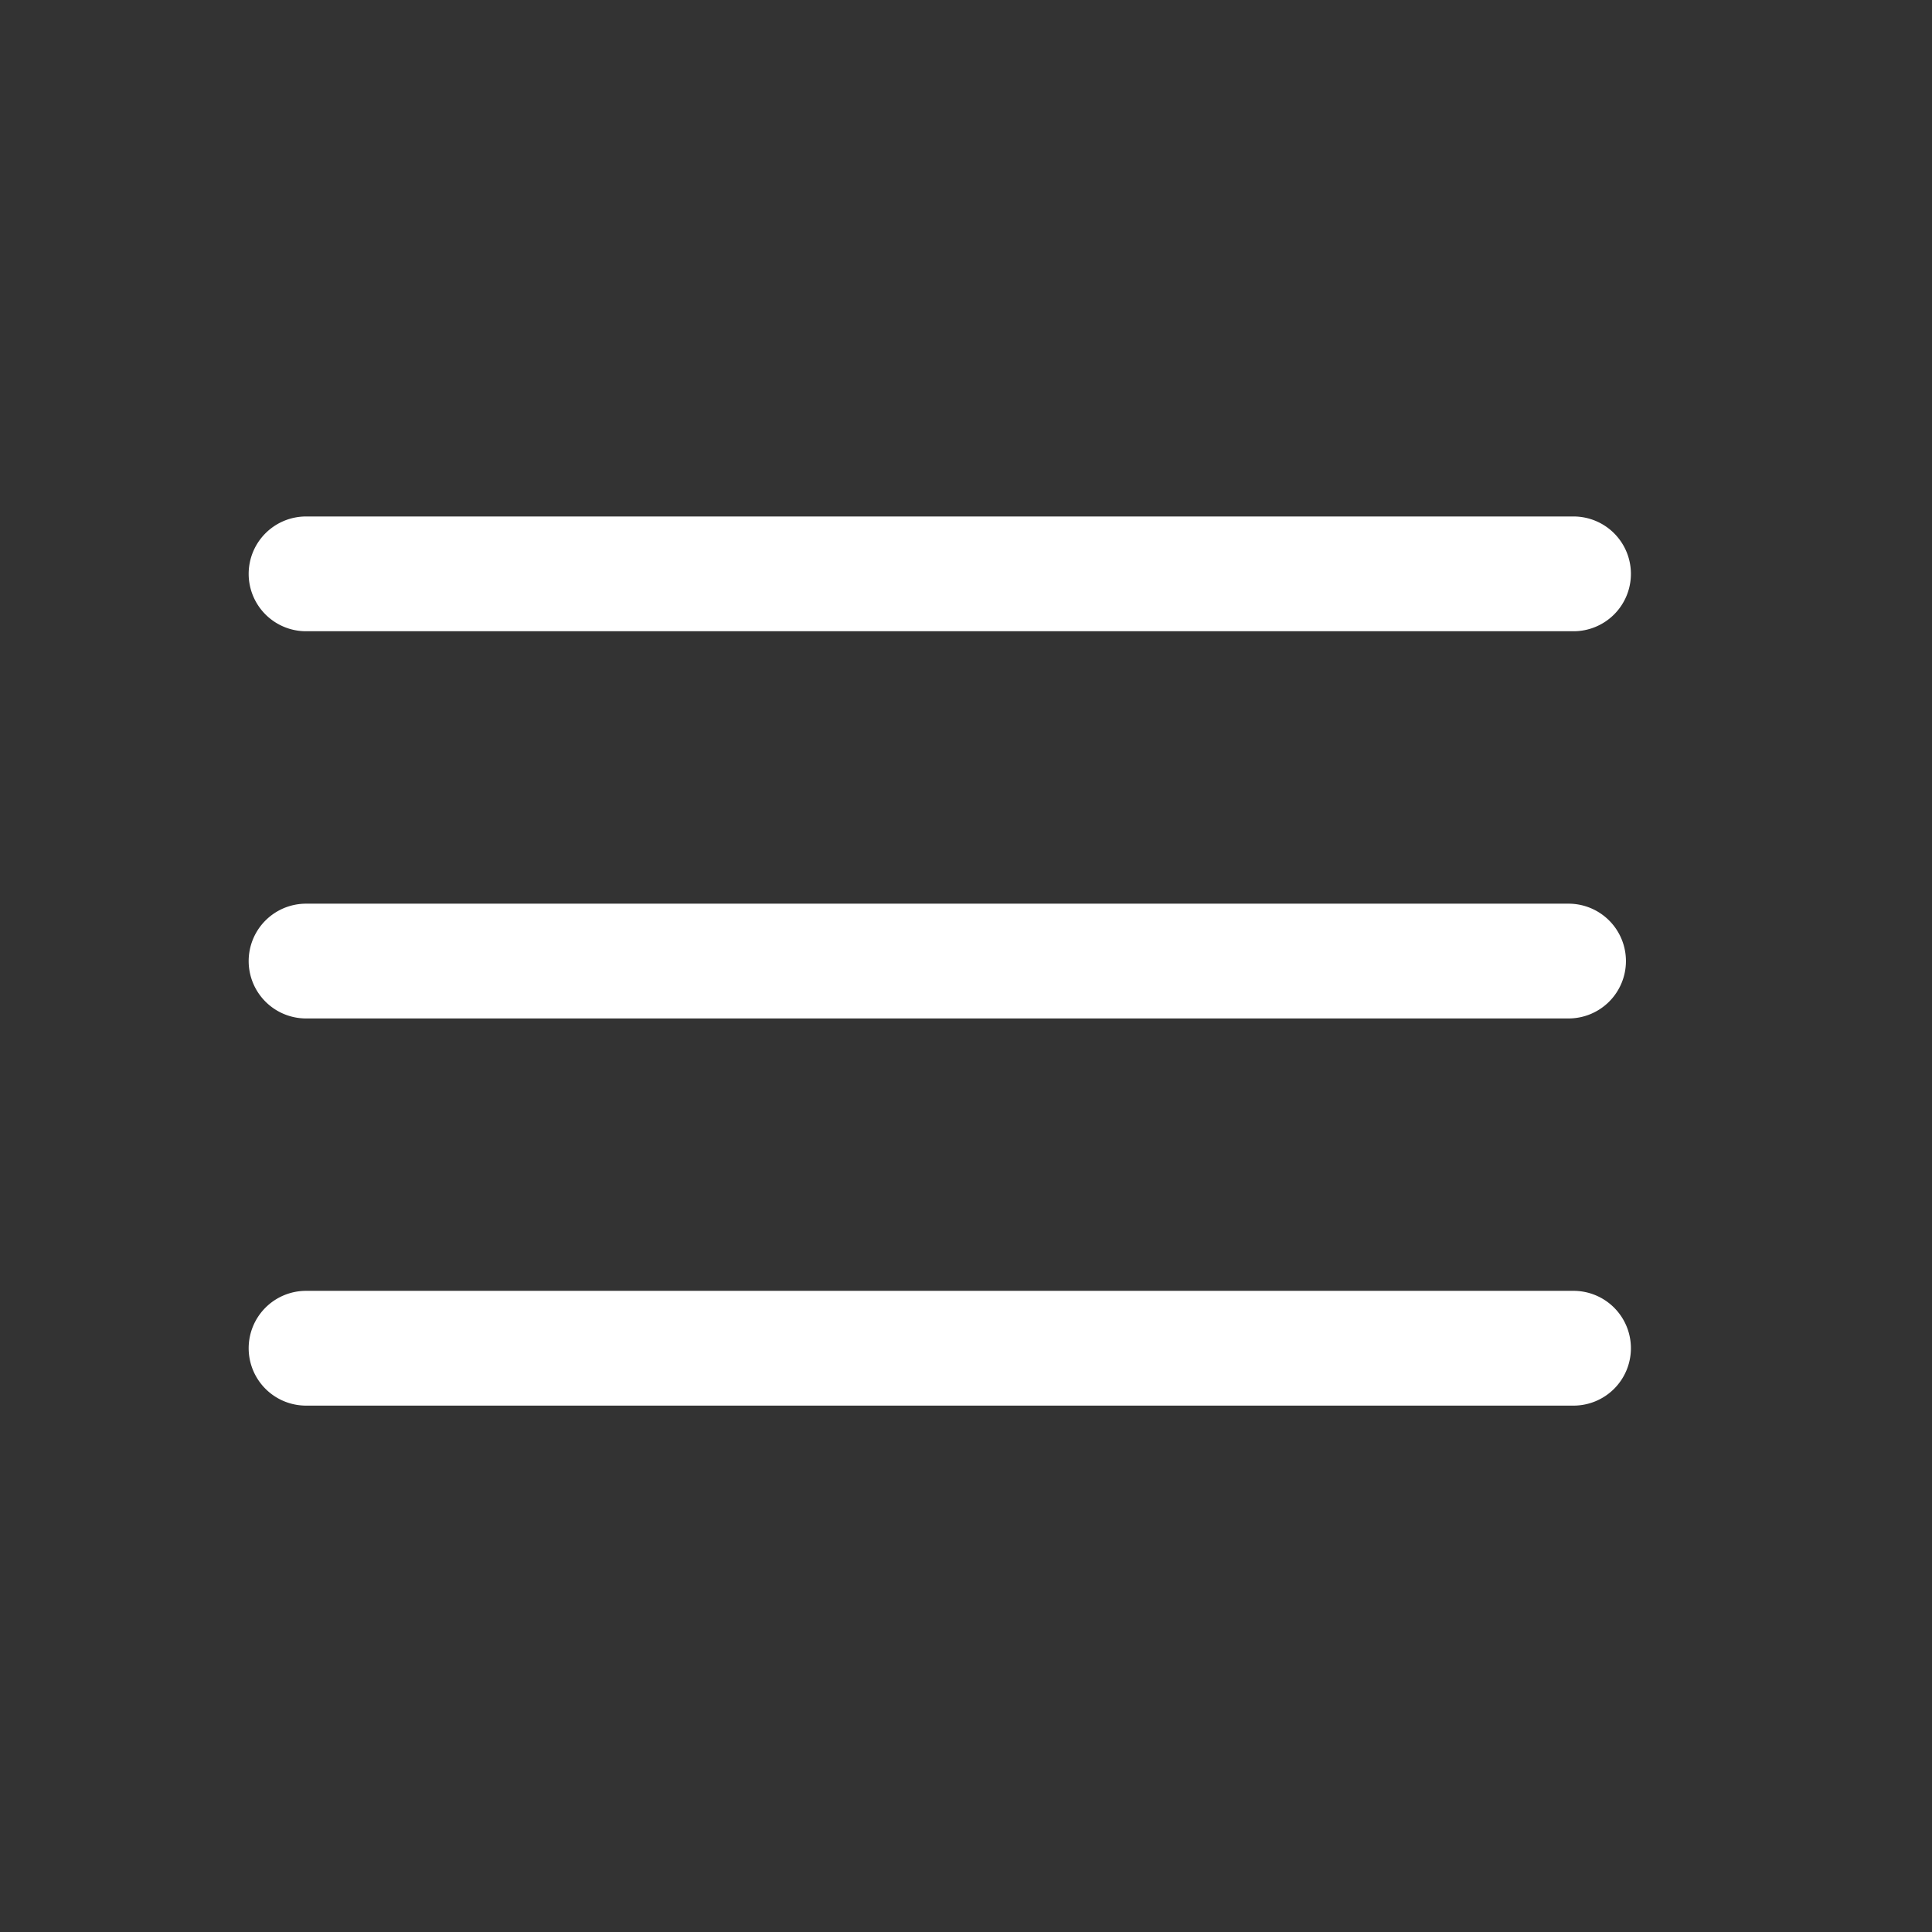 <?xml version="1.0" encoding="UTF-8"?>
<svg xmlns="http://www.w3.org/2000/svg" width="50.5" height="50.5" viewBox="0 0 50.5 50.5">
  <rect x="0" y="0" width="50.5" height="50.5" fill="#333333" stroke="none"/>
  <g transform="translate(-751 -365)">
    <rect width="50.5" height="50.5" transform="translate(751 365)" fill="none"></rect>
    <g transform="translate(759 380)">
      <path d="M33.13,1.5H0A1.5,1.5,0,0,1-1.5,0,1.5,1.5,0,0,1,0-1.5H33.13A1.5,1.5,0,0,1,34.63,0,1.5,1.5,0,0,1,33.13,1.5Z" transform="translate(0 0)" fill="#fff"></path>
      <path d="M33,1.5H0A1.5,1.5,0,0,1-1.5,0,1.5,1.5,0,0,1,0-1.5H33A1.5,1.5,0,0,1,34.5,0,1.5,1.5,0,0,1,33,1.5Z" transform="translate(0 10.121)" fill="#fff"></path>
      <path d="M33.13,1.5H0A1.5,1.5,0,0,1-1.5,0,1.5,1.5,0,0,1,0-1.5H33.13A1.5,1.5,0,0,1,34.63,0,1.5,1.5,0,0,1,33.13,1.5Z" transform="translate(0 20.241)" fill="#fff"></path>
    </g>
  </g>
</svg>

